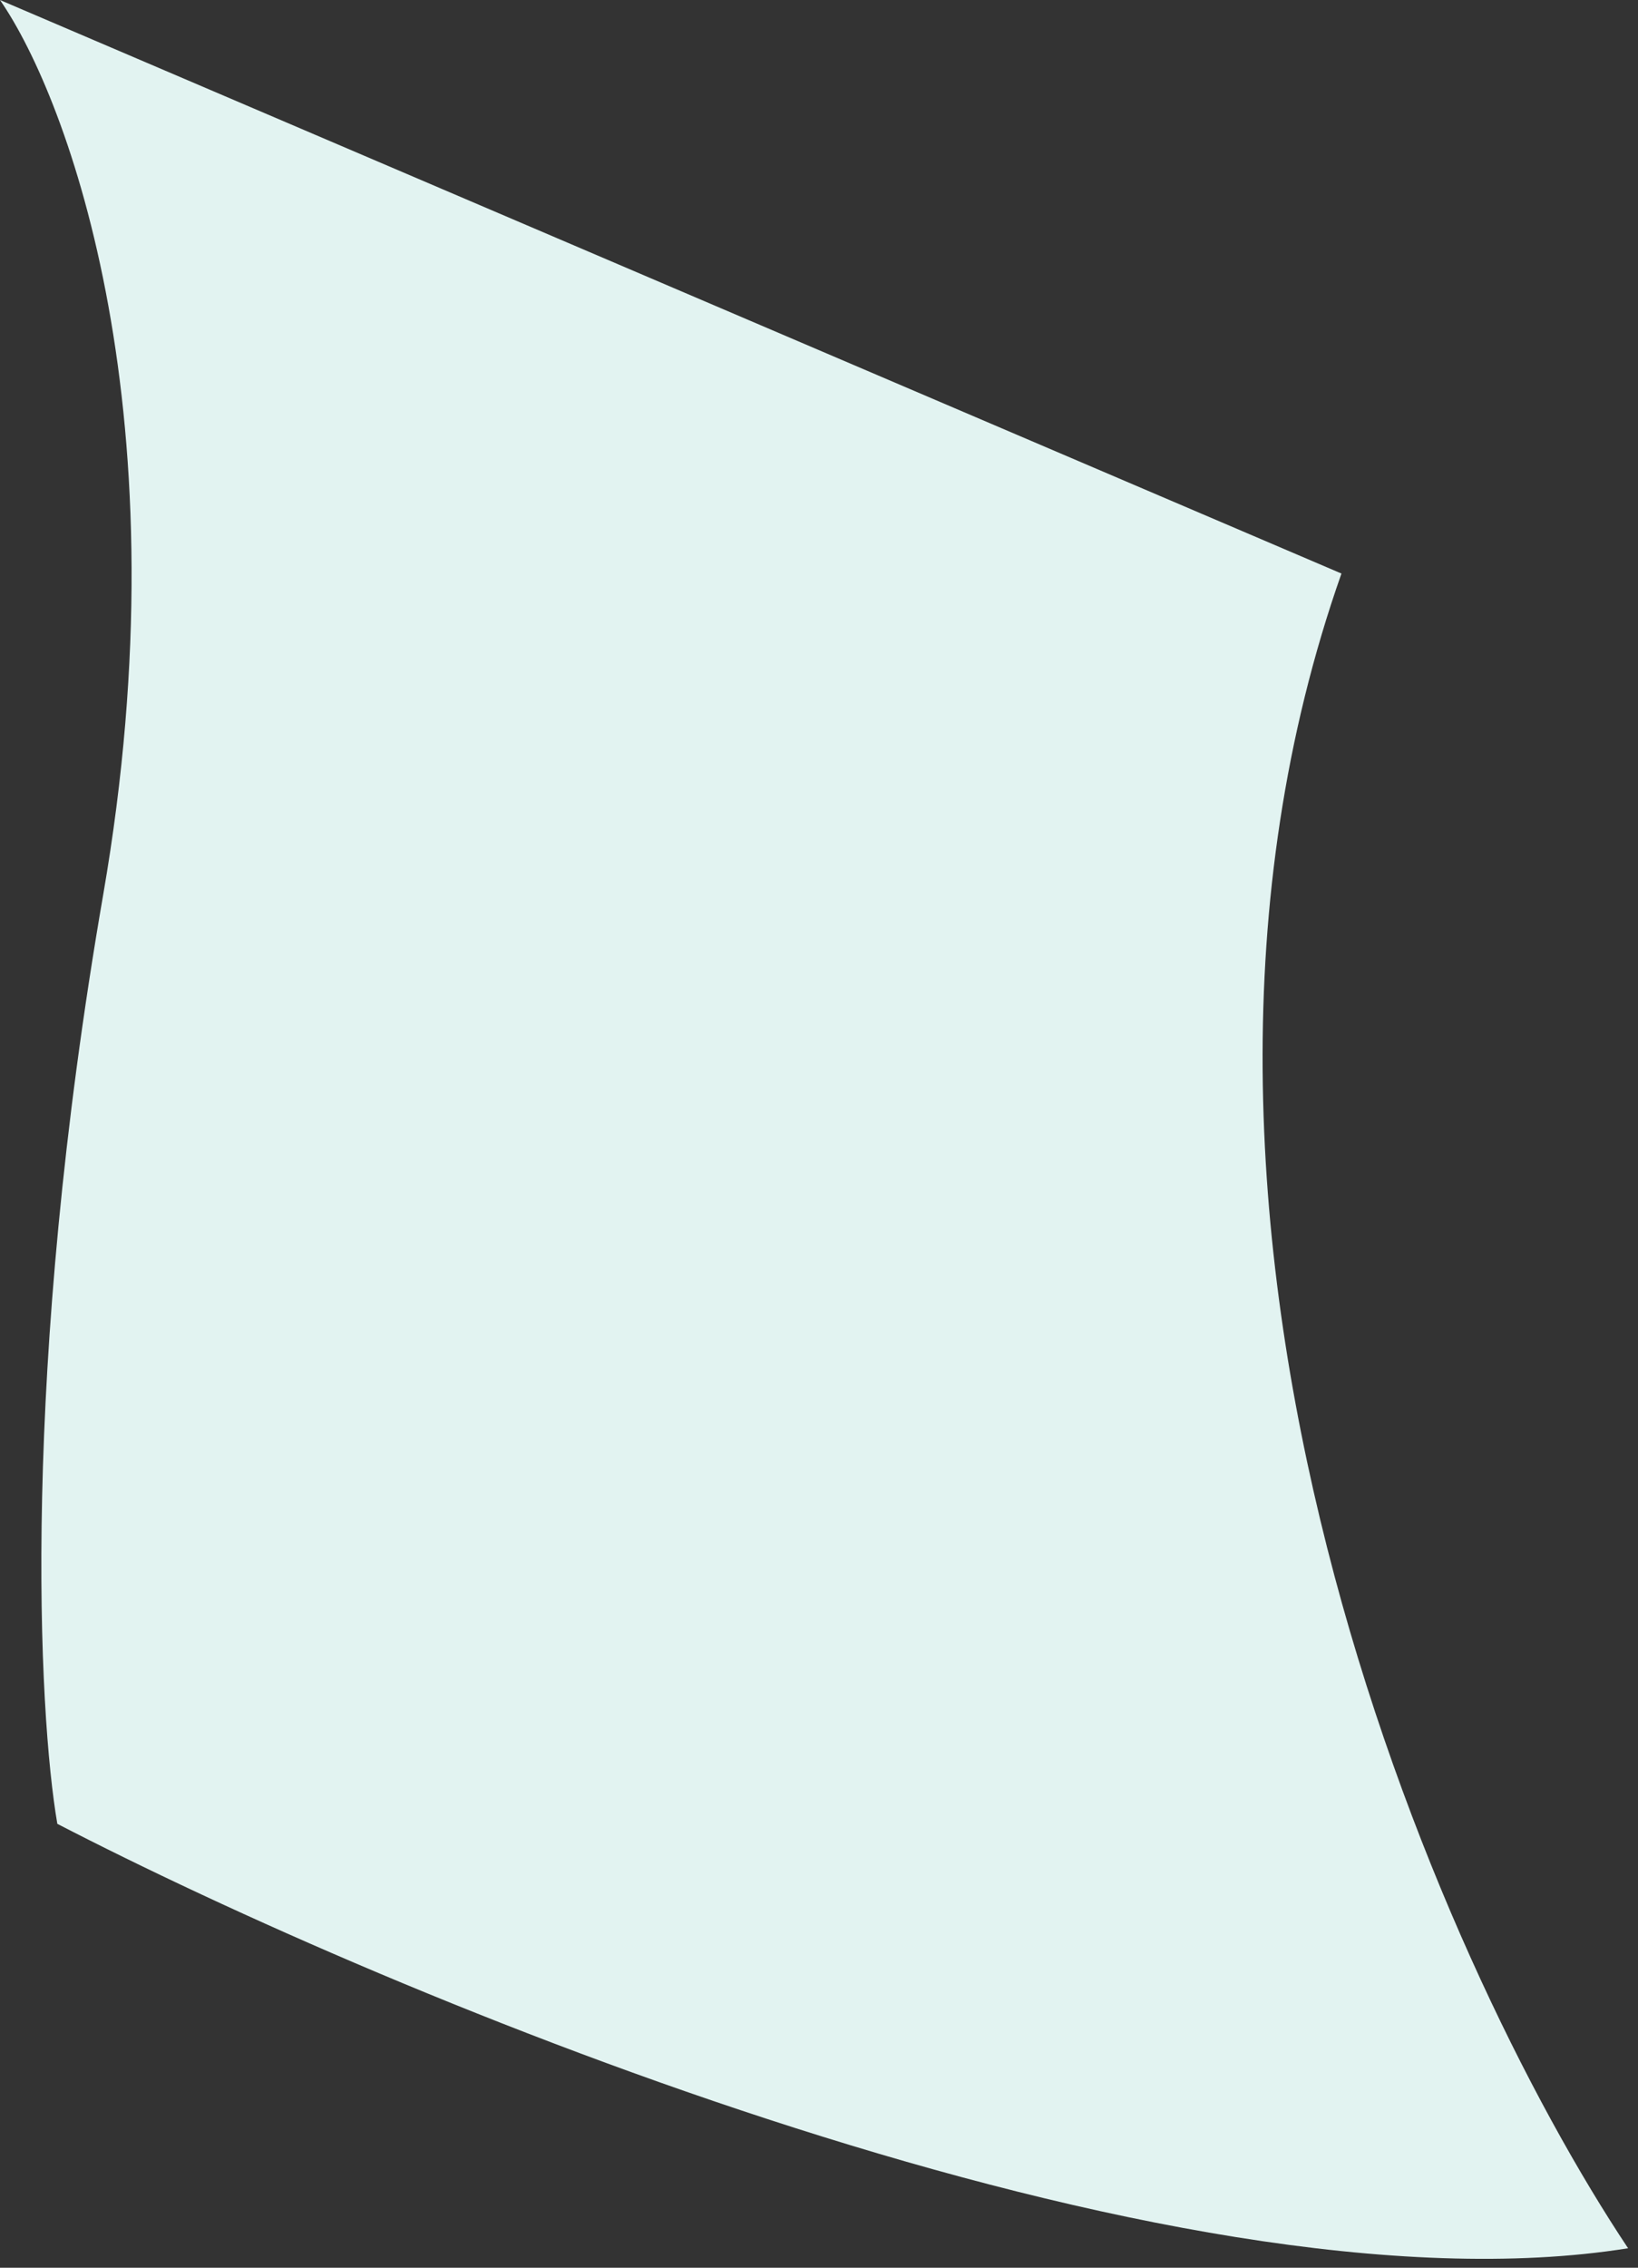 <?xml version="1.0" encoding="UTF-8"?> <svg xmlns="http://www.w3.org/2000/svg" width="99" height="137" viewBox="0 0 99 137" fill="none"><rect x="0" y="0" width="99" height="137" fill="#333333" stroke="none"/> <path d="M6.237 54.052C11.226 25.225 4.158 6.007 0 0.001L81.077 34.649C67.218 74.01 86.852 118.498 98.401 135.823C70.683 140.258 23.561 120.577 3.465 110.183C2.31 103.484 1.247 82.88 6.237 54.052Z" fill="#E2F3F1"></path> </svg> 